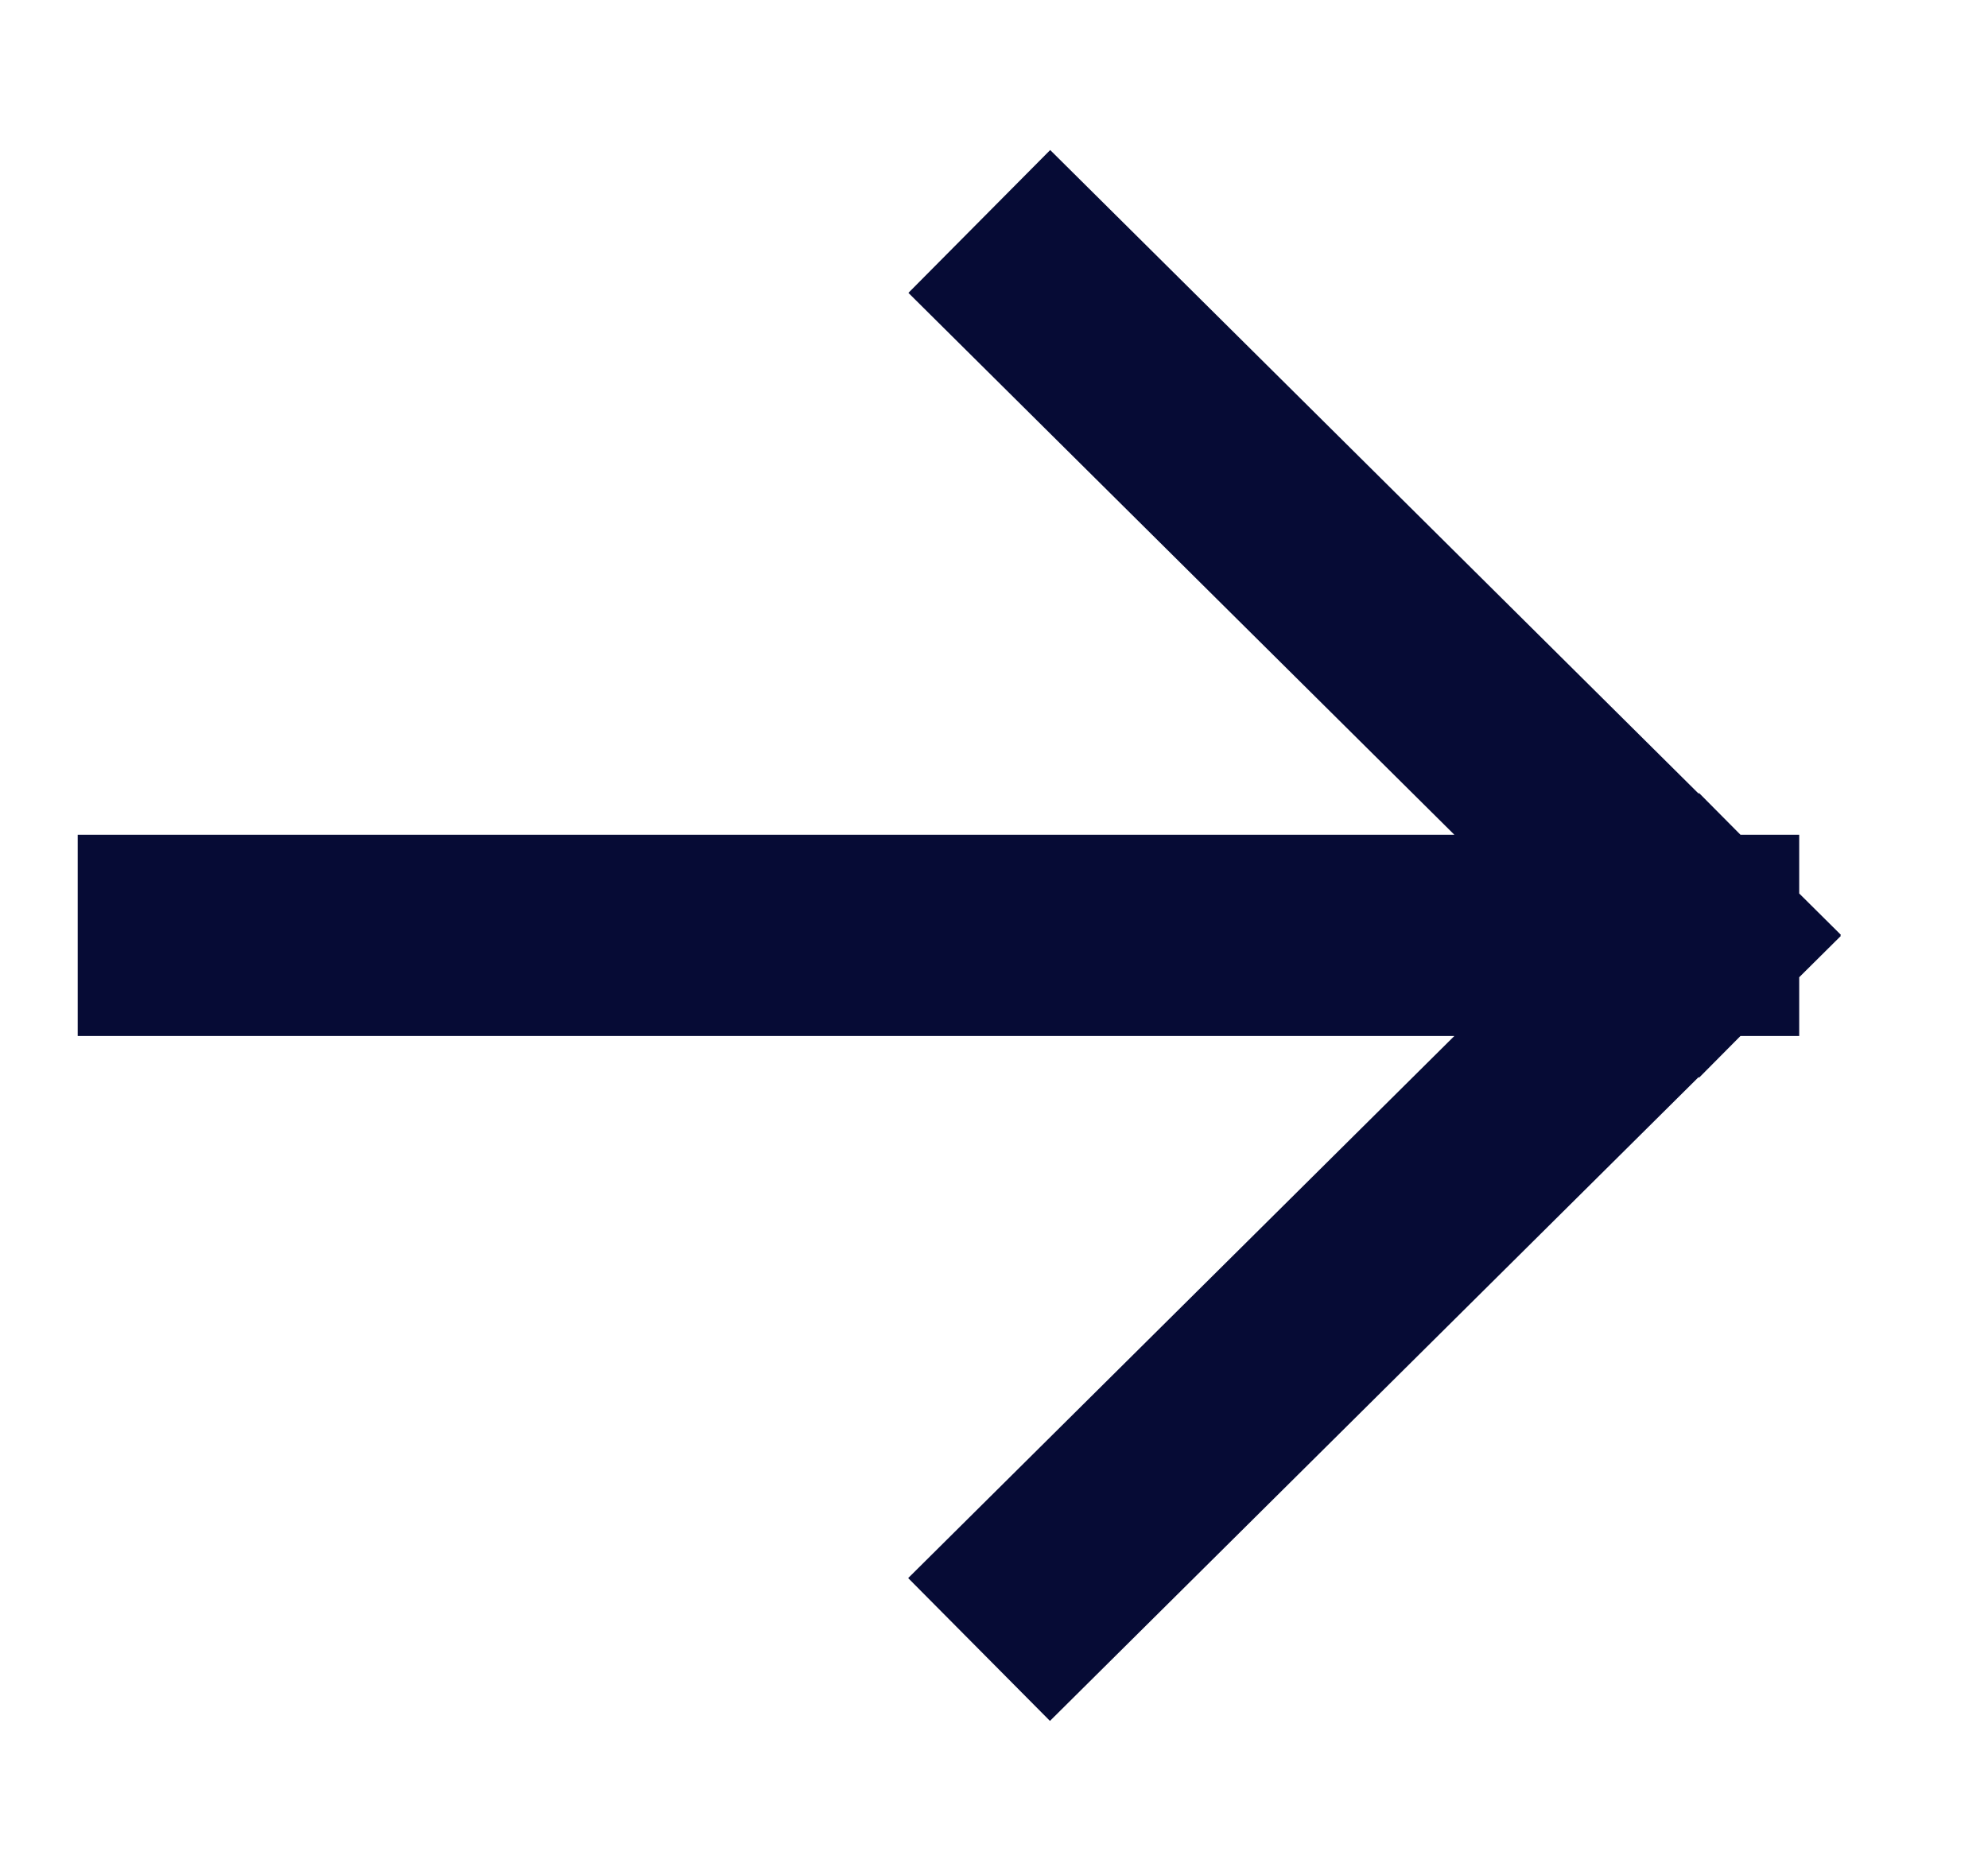 <svg width="17" height="16" viewBox="0 0 17 16" fill="none" xmlns="http://www.w3.org/2000/svg">
<path d="M8.985 2.5L14.525 7.999M14.525 7.999L8.983 13.5M14.525 7.999H1.525" stroke="#060B35" stroke-width="1.721" stroke-linecap="square" stroke-linejoin="round"/>
</svg>
